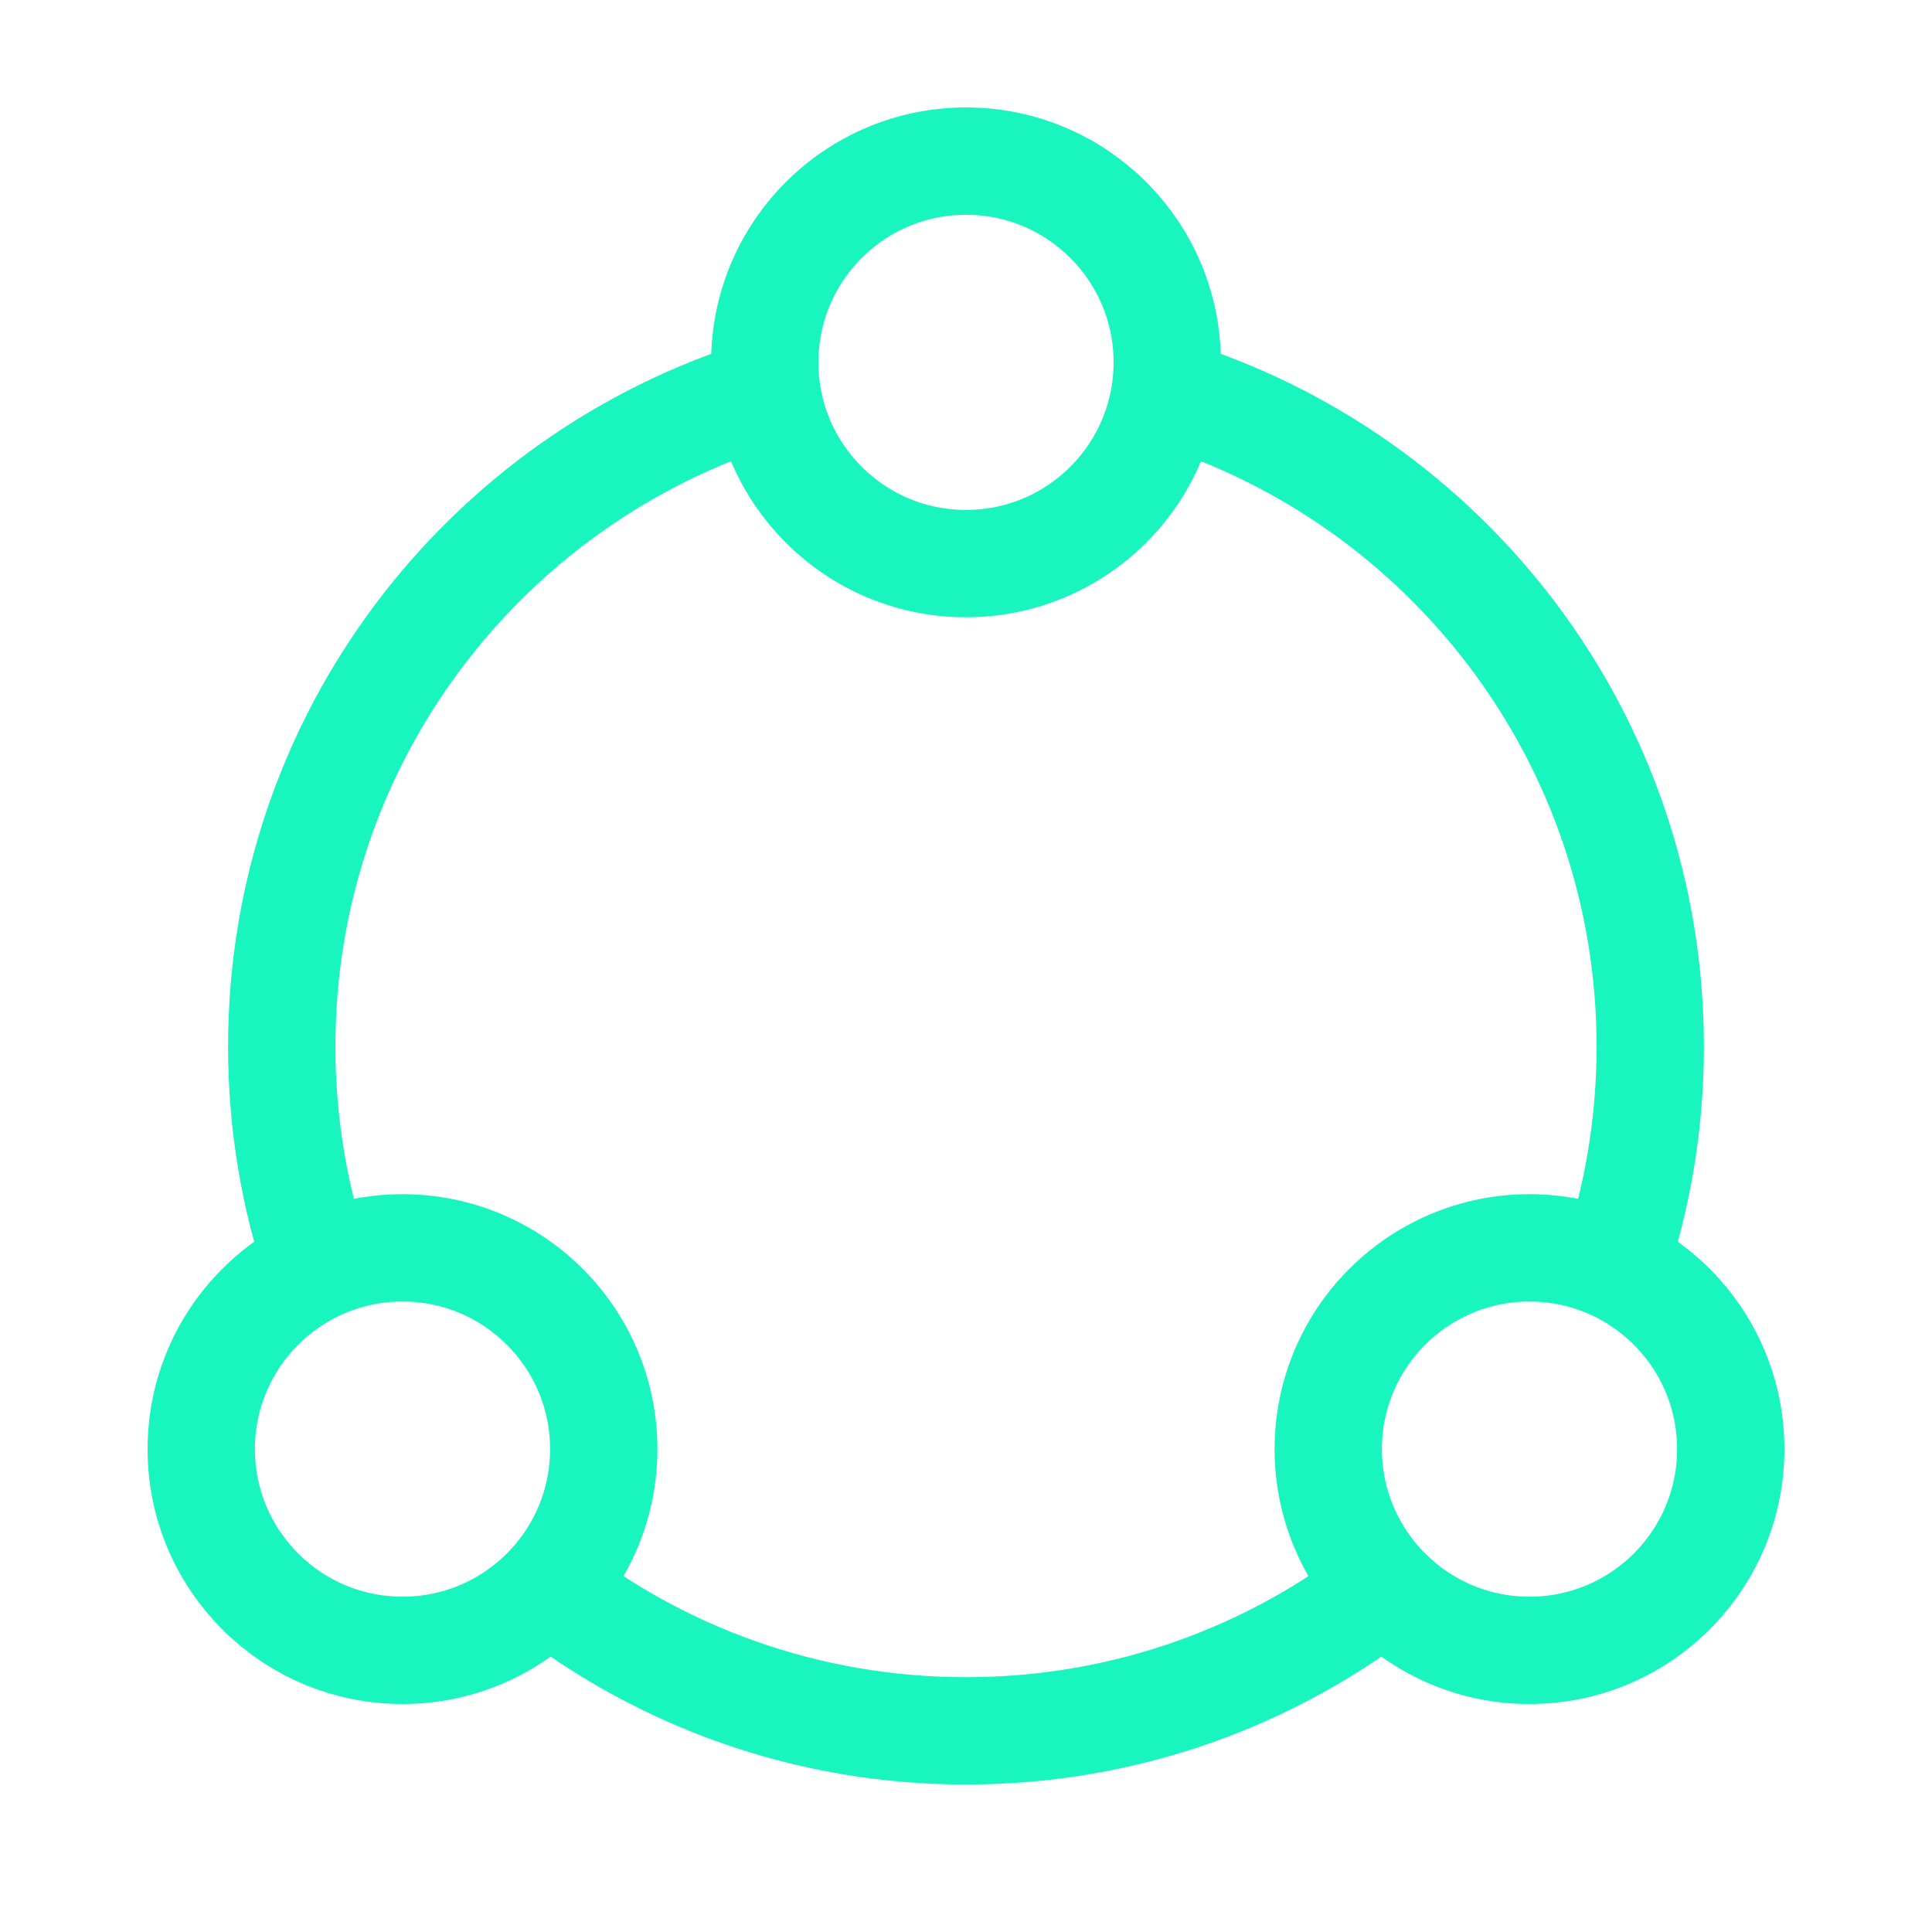 <svg width="36" height="36" viewBox="0 0 36 36" fill="none" xmlns="http://www.w3.org/2000/svg">
<path d="M10.125 29.53C12.293 31.235 15.028 32.252 18 32.252C20.972 32.252 23.707 31.235 25.875 29.53" stroke="#19F5BF" stroke-width="2"/>
<path d="M14.25 7.312C9.039 8.914 5.25 13.766 5.25 19.502C5.25 20.946 5.49 22.333 5.932 23.627" stroke="#19F5BF" stroke-width="2"/>
<path d="M21.75 7.312C26.962 8.914 30.75 13.766 30.75 19.502C30.75 20.946 30.51 22.333 30.068 23.627" stroke="#19F5BF" stroke-width="2"/>
<path d="M32.25 27.002C32.25 28.008 31.854 28.922 31.209 29.595C30.526 30.308 29.565 30.752 28.5 30.752C26.429 30.752 24.75 29.073 24.75 27.002C24.75 25.494 25.64 24.195 26.923 23.599C27.402 23.376 27.937 23.252 28.5 23.252C30.571 23.252 32.25 24.931 32.25 27.002Z" stroke="#19F5BF" stroke-width="2" stroke-linecap="round" stroke-linejoin="round"/>
<path d="M11.25 27.002C11.25 28.008 10.854 28.922 10.209 29.595C9.526 30.308 8.565 30.752 7.5 30.752C5.429 30.752 3.75 29.073 3.75 27.002C3.75 25.494 4.64 24.195 5.923 23.599C6.402 23.376 6.937 23.252 7.5 23.252C9.571 23.252 11.25 24.931 11.25 27.002Z" stroke="#19F5BF" stroke-width="2" stroke-linecap="round" stroke-linejoin="round"/>
<path d="M21.75 6.752C21.75 7.758 21.354 8.672 20.709 9.345C20.026 10.058 19.065 10.502 18 10.502C15.929 10.502 14.25 8.823 14.25 6.752C14.25 5.244 15.14 3.945 16.423 3.349C16.902 3.126 17.437 3.002 18 3.002C20.071 3.002 21.75 4.681 21.75 6.752Z" stroke="#19F5BF" stroke-width="2" stroke-linecap="round" stroke-linejoin="round"/>
</svg>
